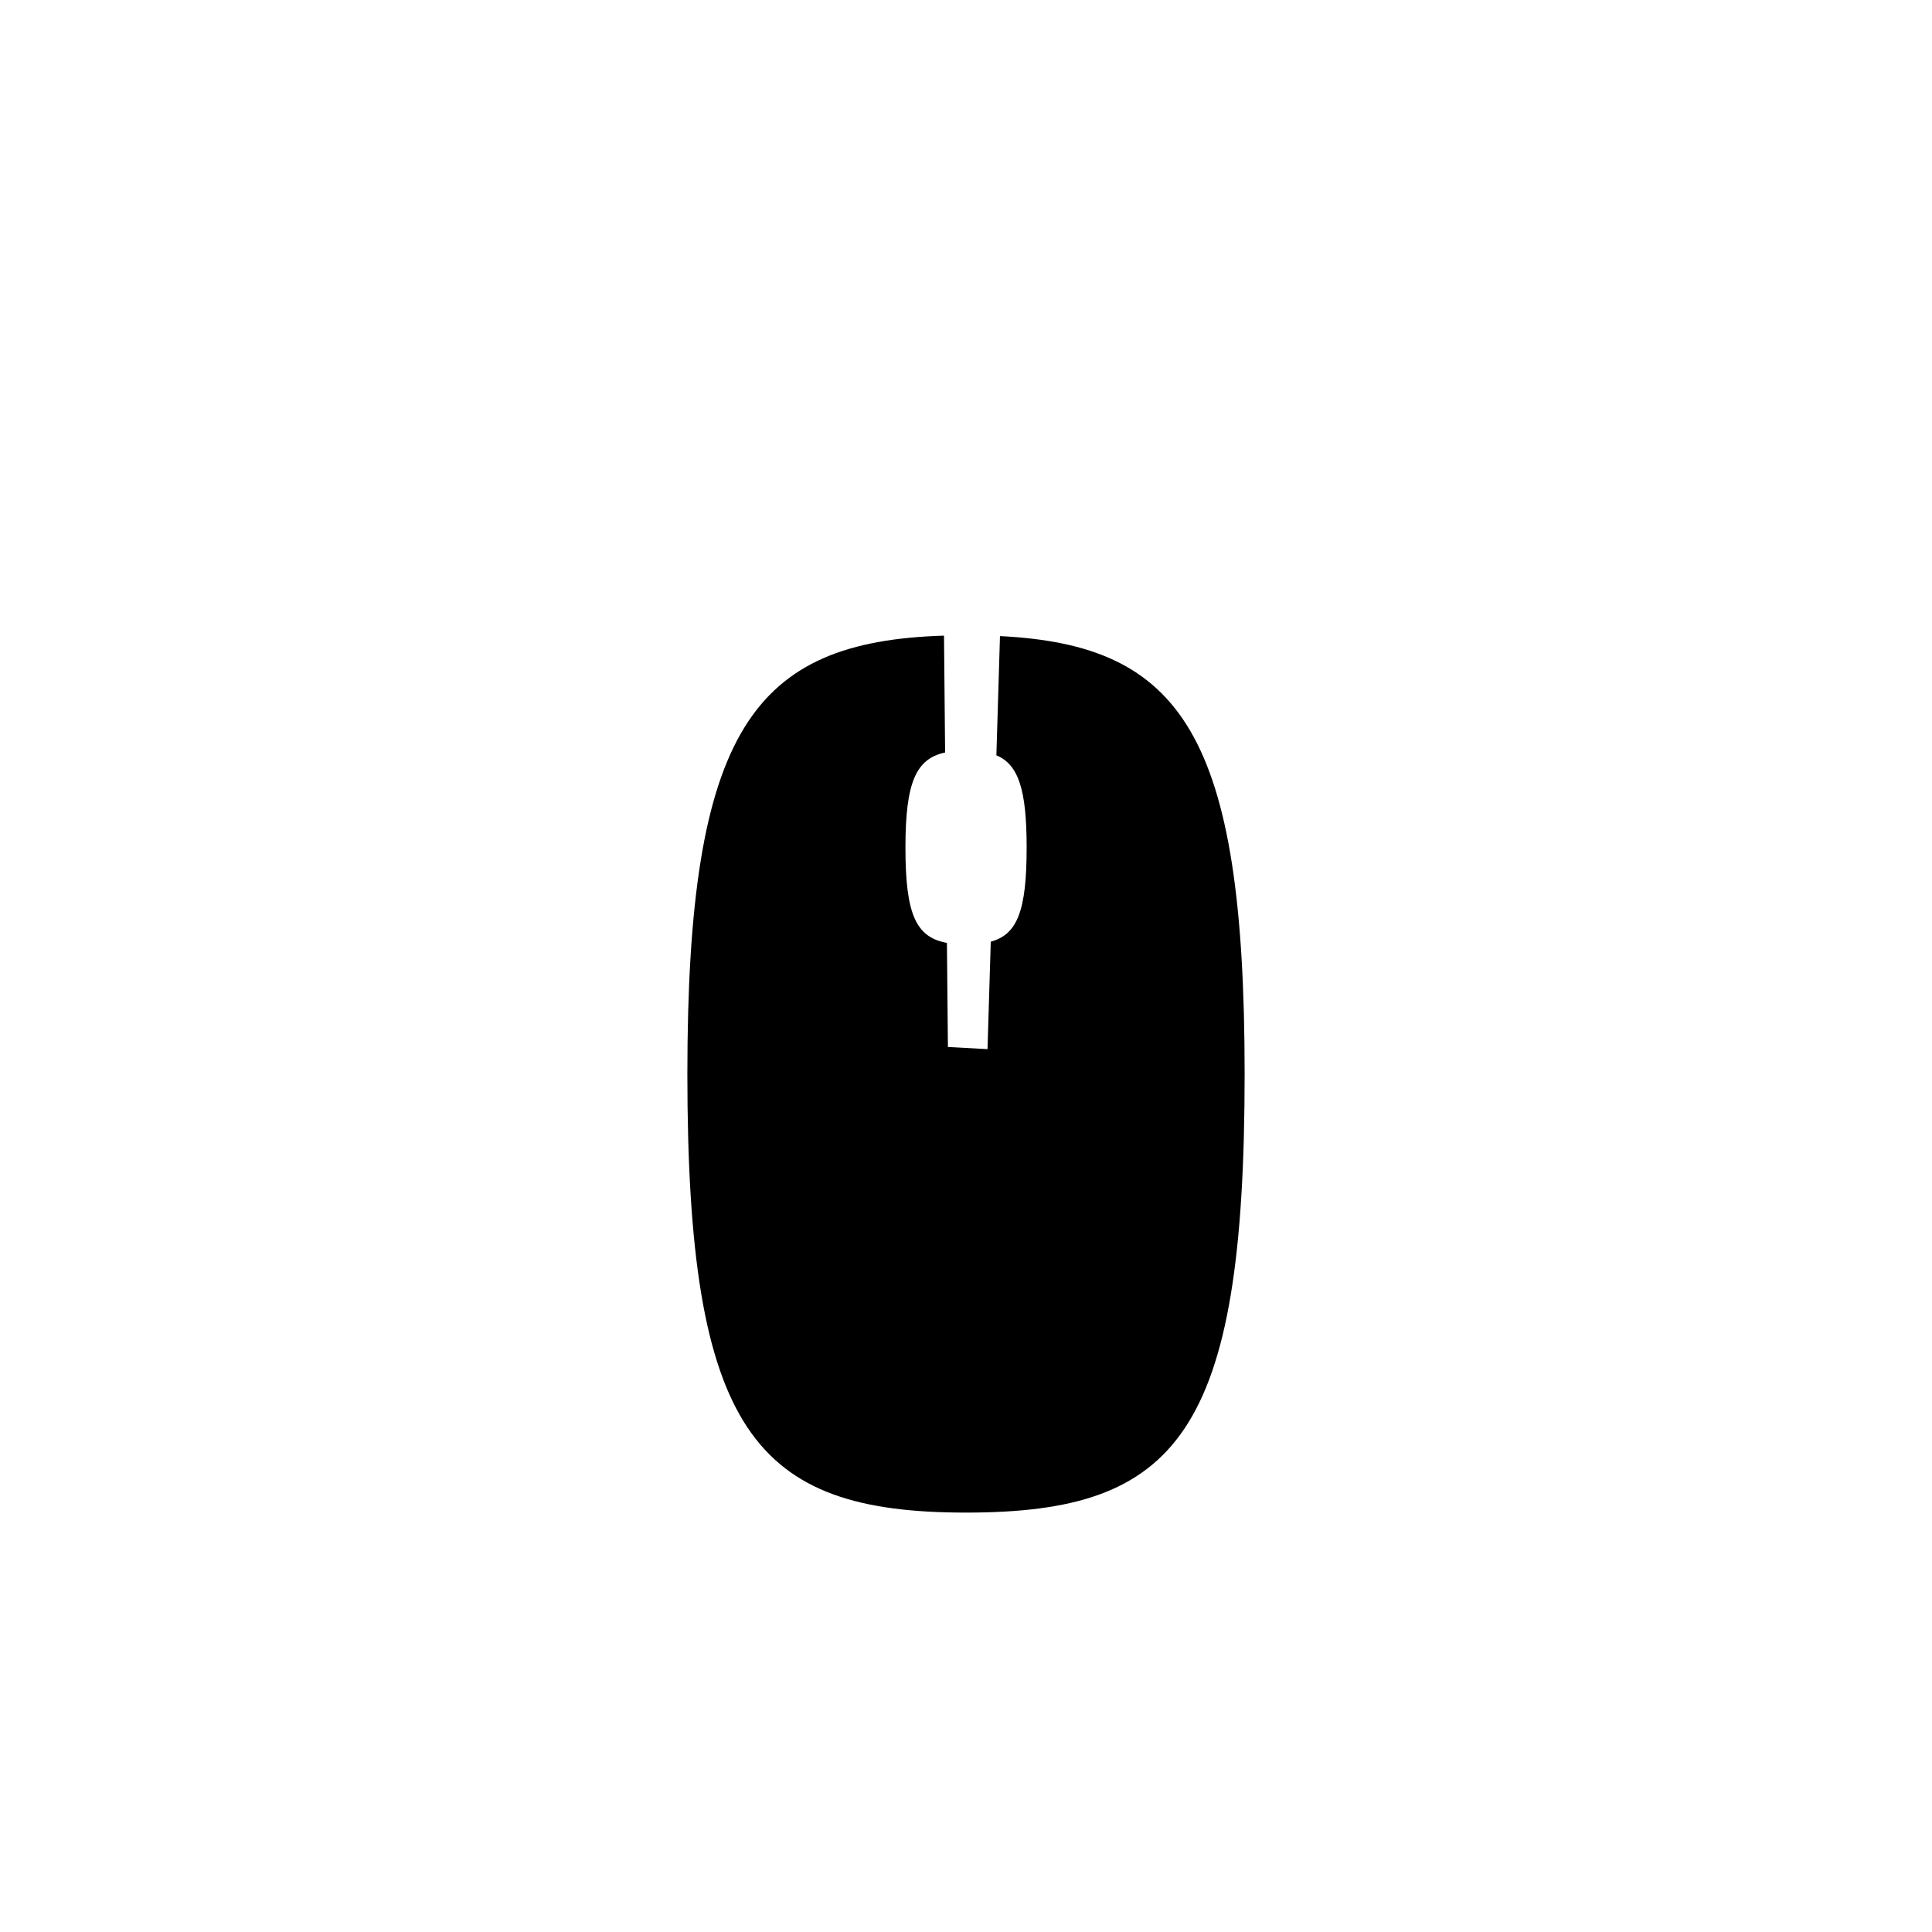<?xml version="1.0" encoding="utf-8"?><!-- Скачано с сайта svg4.ru / Downloaded from svg4.ru -->
<svg width="800px" height="800px" viewBox="-20 0 190 190" fill="none" xmlns="http://www.w3.org/2000/svg">
<path fill-rule="evenodd" clip-rule="evenodd" d="M74.998 148.754C54.21 148.754 47.598 140.793 47.598 105.616C47.598 71.711 54.106 63.09 72.837 62.511L72.946 74.004C70.084 74.615 69.044 76.93 69.044 83.345C69.044 89.911 70.072 92.182 73.124 92.726L73.221 102.965L77.116 103.176L77.435 92.608C80.06 91.899 80.964 89.546 80.964 83.344C80.964 77.632 80.152 75.185 77.988 74.28L78.342 62.556C96.167 63.44 102.402 72.178 102.402 105.616C102.401 141.065 95.787 148.754 74.998 148.754Z" fill="#000000"/>
</svg>
